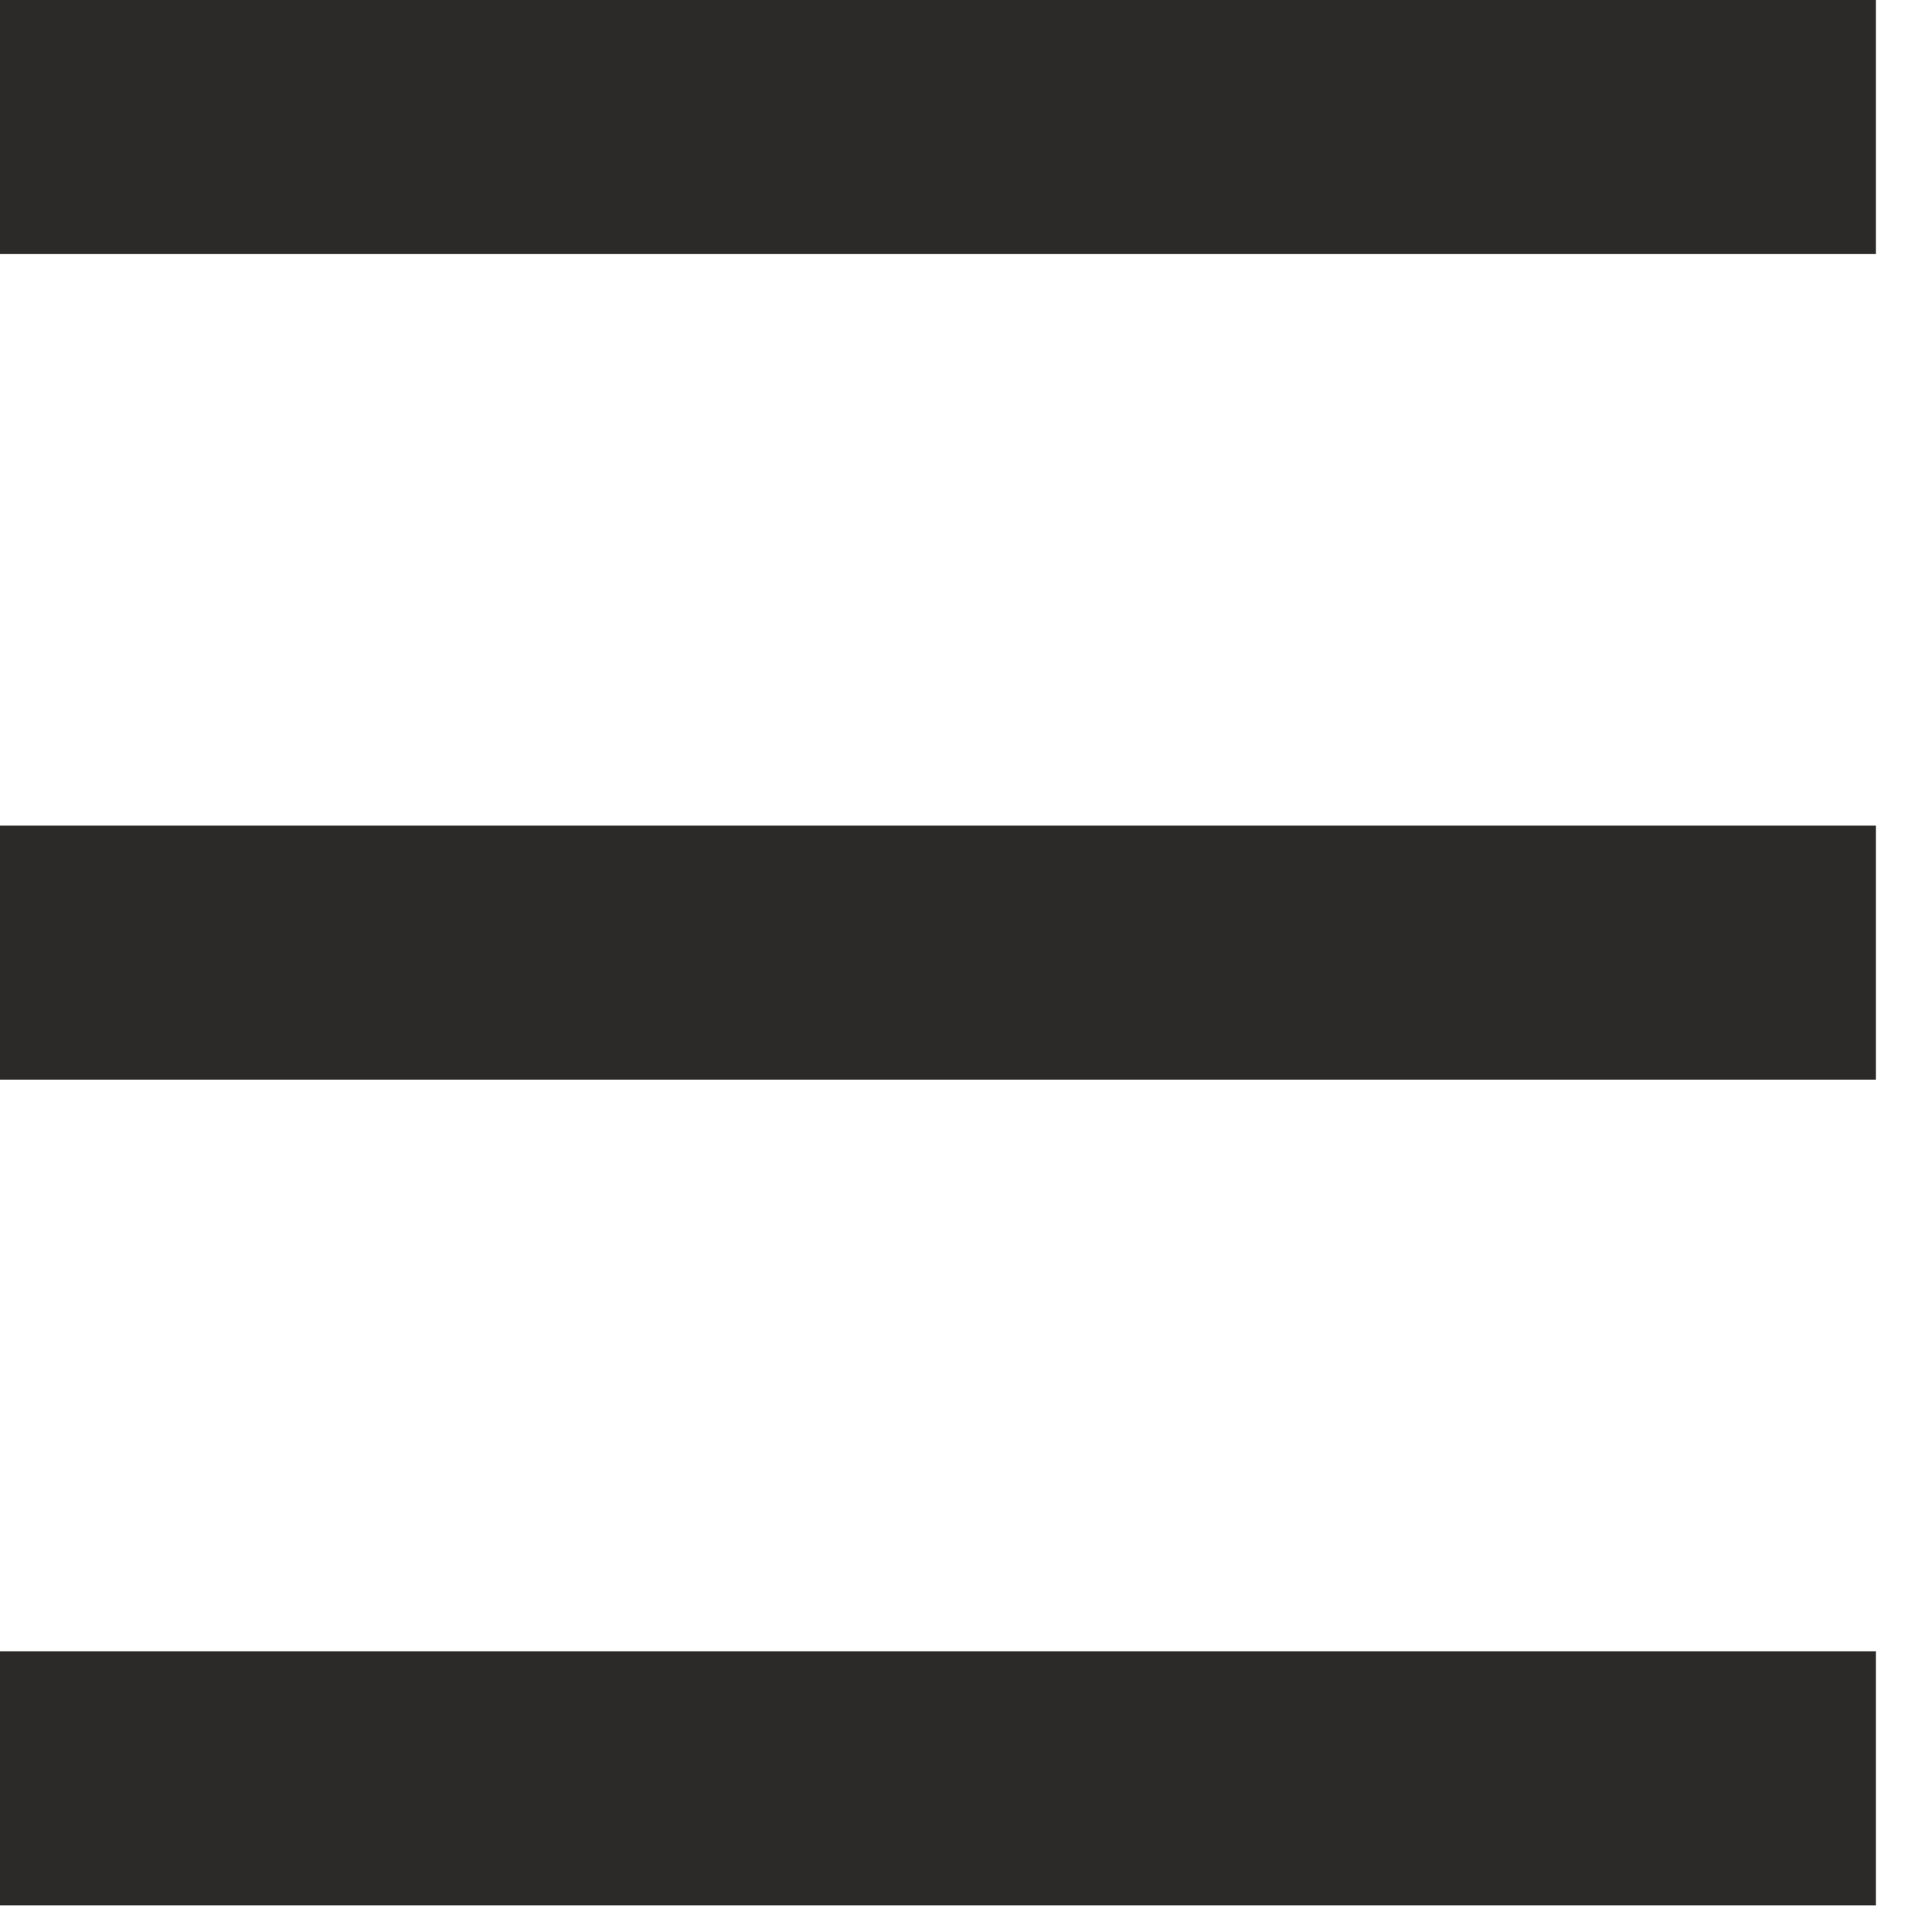 <svg width="31" height="31" viewBox="0 0 31 31" fill="none" xmlns="http://www.w3.org/2000/svg">
<path fill-rule="evenodd" clip-rule="evenodd" d="M2.24262e-05 0H30.1V4.076H2.24262e-05V0ZM0 13.248H30.1V17.324H0V13.248ZM30.1 26.496H0V30.572H30.1V26.496Z" fill="#2B2A29"/>
</svg>
